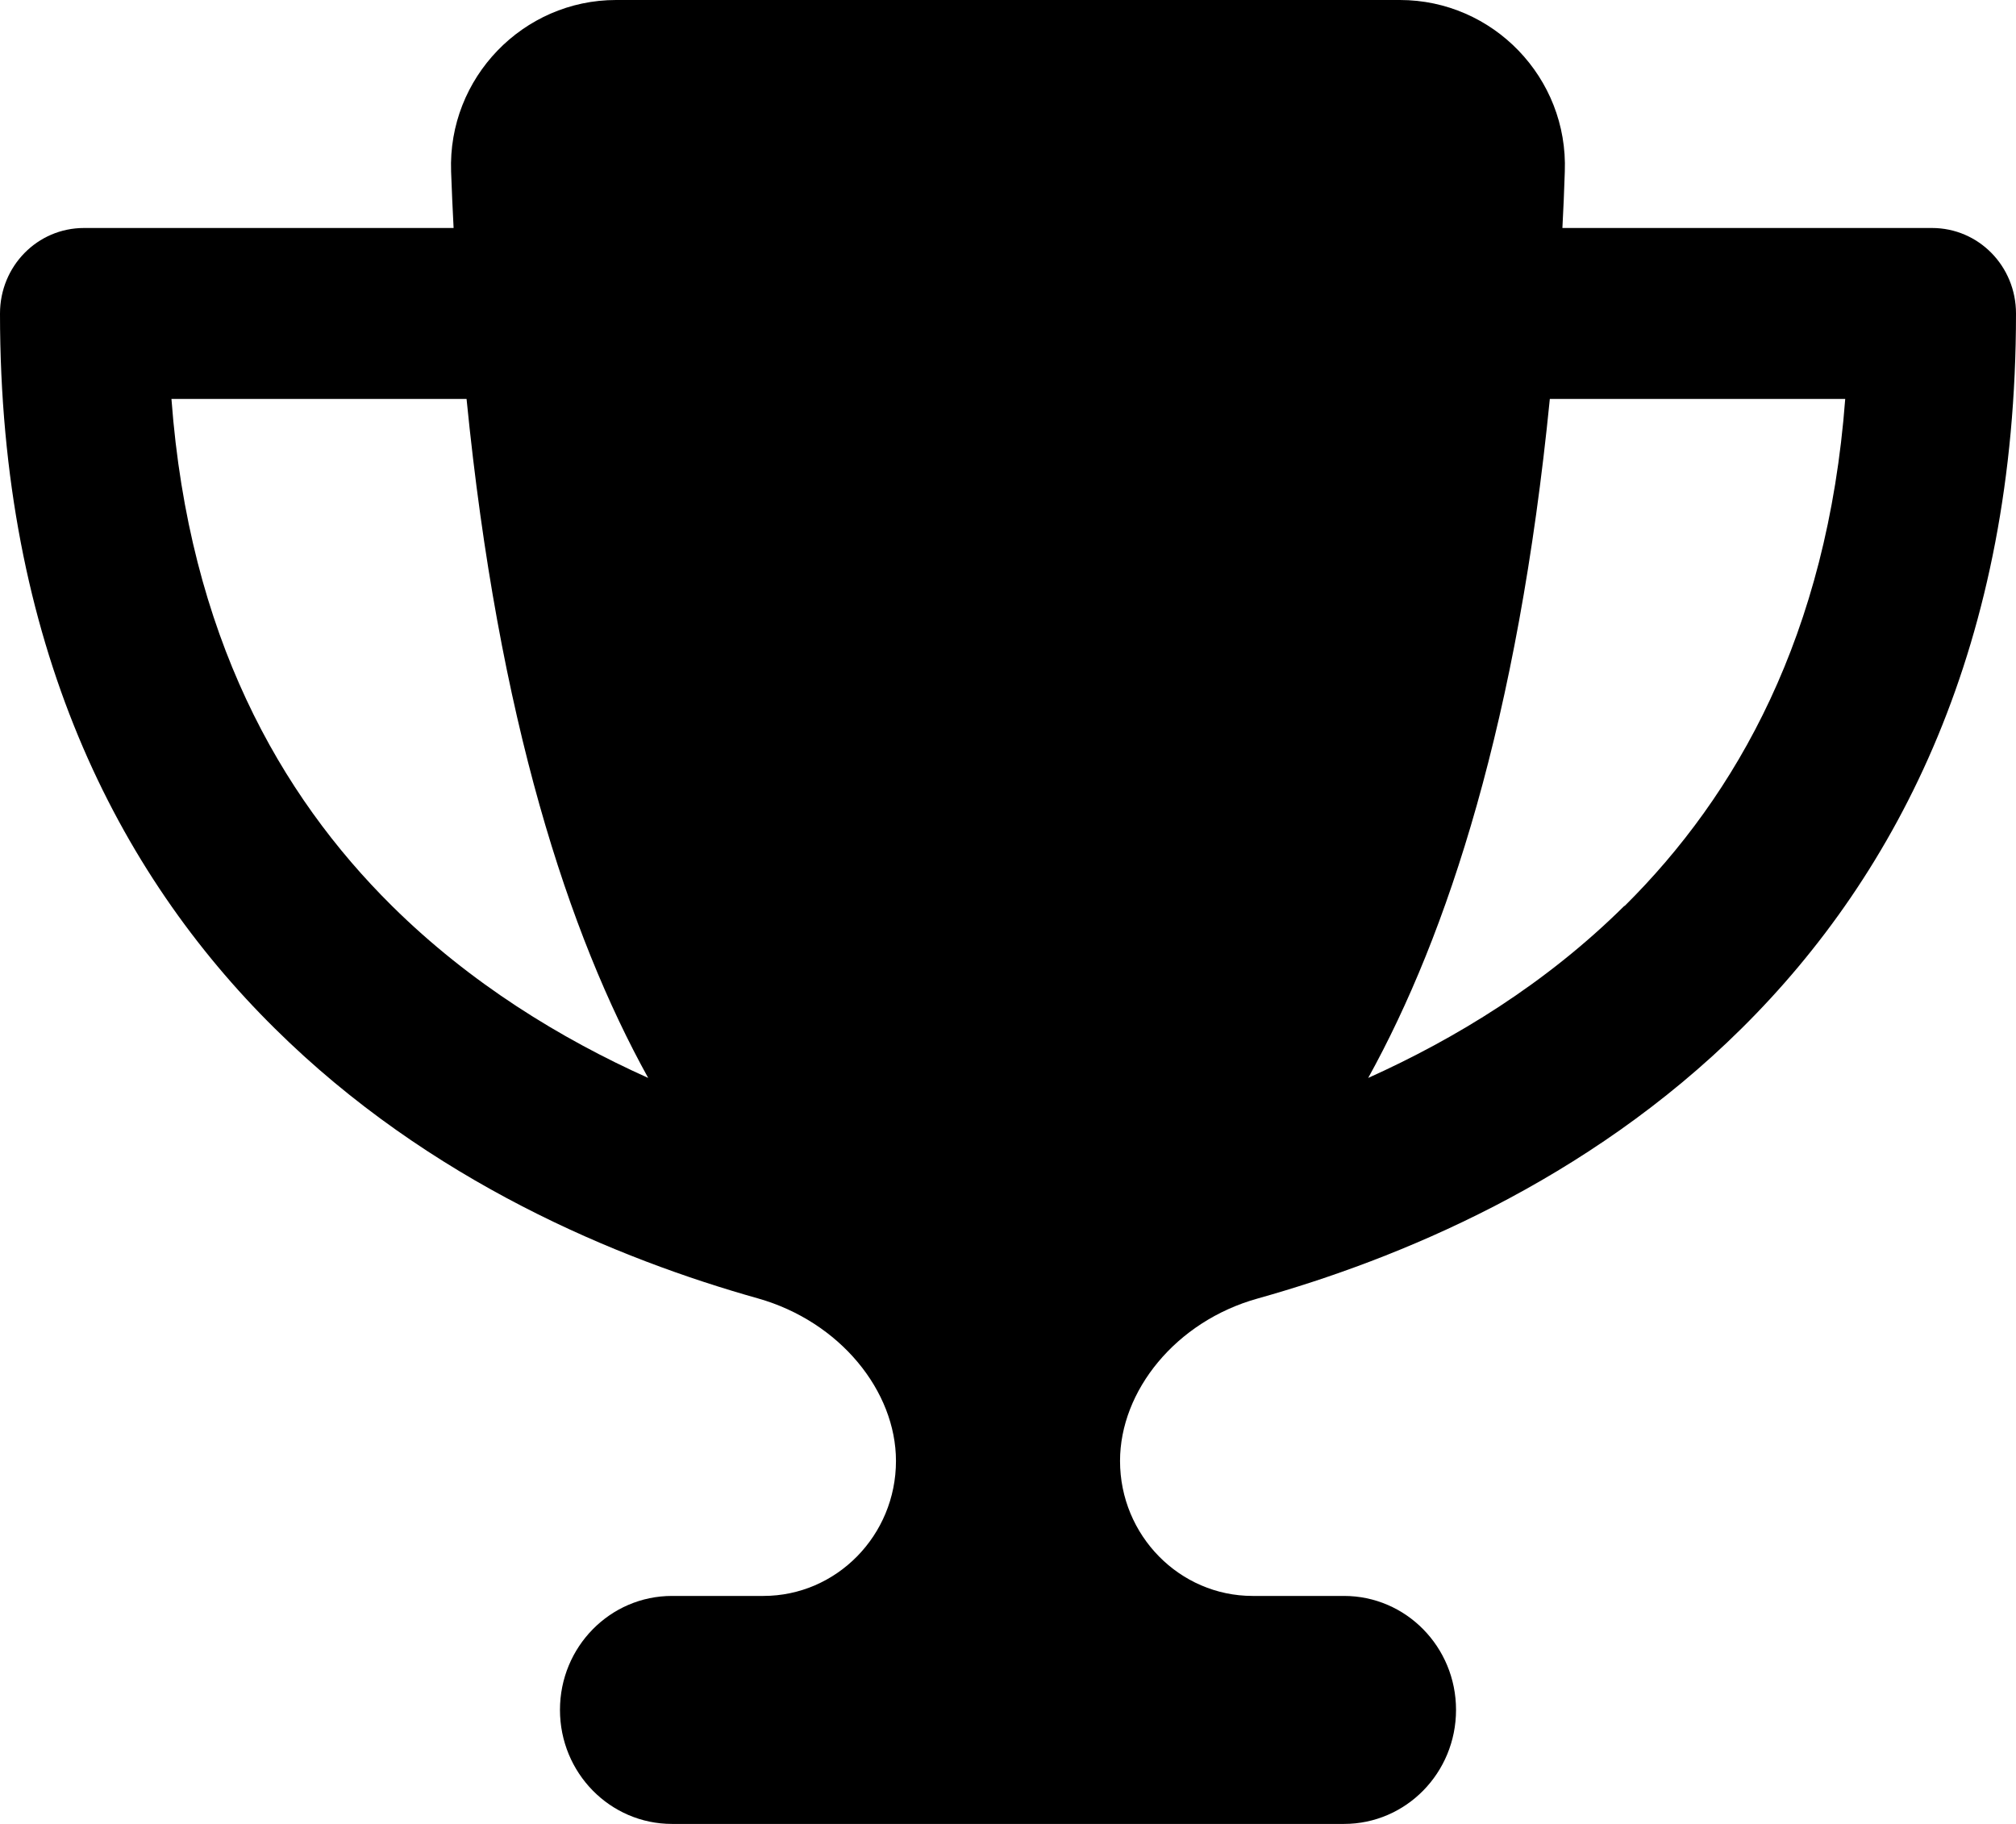 <svg width="21" height="19" viewBox="0 0 21 19" fill="none" xmlns="http://www.w3.org/2000/svg">
<path d="M14.583 0H6.417C5.451 0 4.663 0.809 4.699 1.789C4.707 1.985 4.714 2.182 4.725 2.375H0.875C0.39 2.375 0 2.772 0 3.266C0 6.702 1.221 9.092 2.862 10.713C4.477 12.313 6.446 13.118 7.897 13.526C8.75 13.768 9.333 14.491 9.333 15.219C9.333 15.994 8.714 16.625 7.952 16.625H7C6.355 16.625 5.833 17.156 5.833 17.812C5.833 18.469 6.355 19 7 19H14C14.645 19 15.167 18.469 15.167 17.812C15.167 17.156 14.645 16.625 14 16.625H13.048C12.287 16.625 11.667 15.994 11.667 15.219C11.667 14.491 12.246 13.764 13.103 13.526C14.558 13.118 16.527 12.313 18.142 10.713C19.779 9.092 21 6.702 21 3.266C21 2.772 20.61 2.375 20.125 2.375H16.275C16.286 2.182 16.293 1.989 16.3 1.789C16.337 0.809 15.55 0 14.583 0ZM1.783 4.156H4.86C5.192 7.5 5.924 9.734 6.752 11.229C5.844 10.821 4.9 10.246 4.083 9.437C2.917 8.283 1.969 6.617 1.786 4.156H1.783ZM16.92 9.437C16.104 10.246 15.159 10.821 14.252 11.229C15.079 9.734 15.812 7.5 16.144 4.156H19.221C19.035 6.617 18.087 8.283 16.924 9.437H16.92Z" fill="black"/>
</svg>
